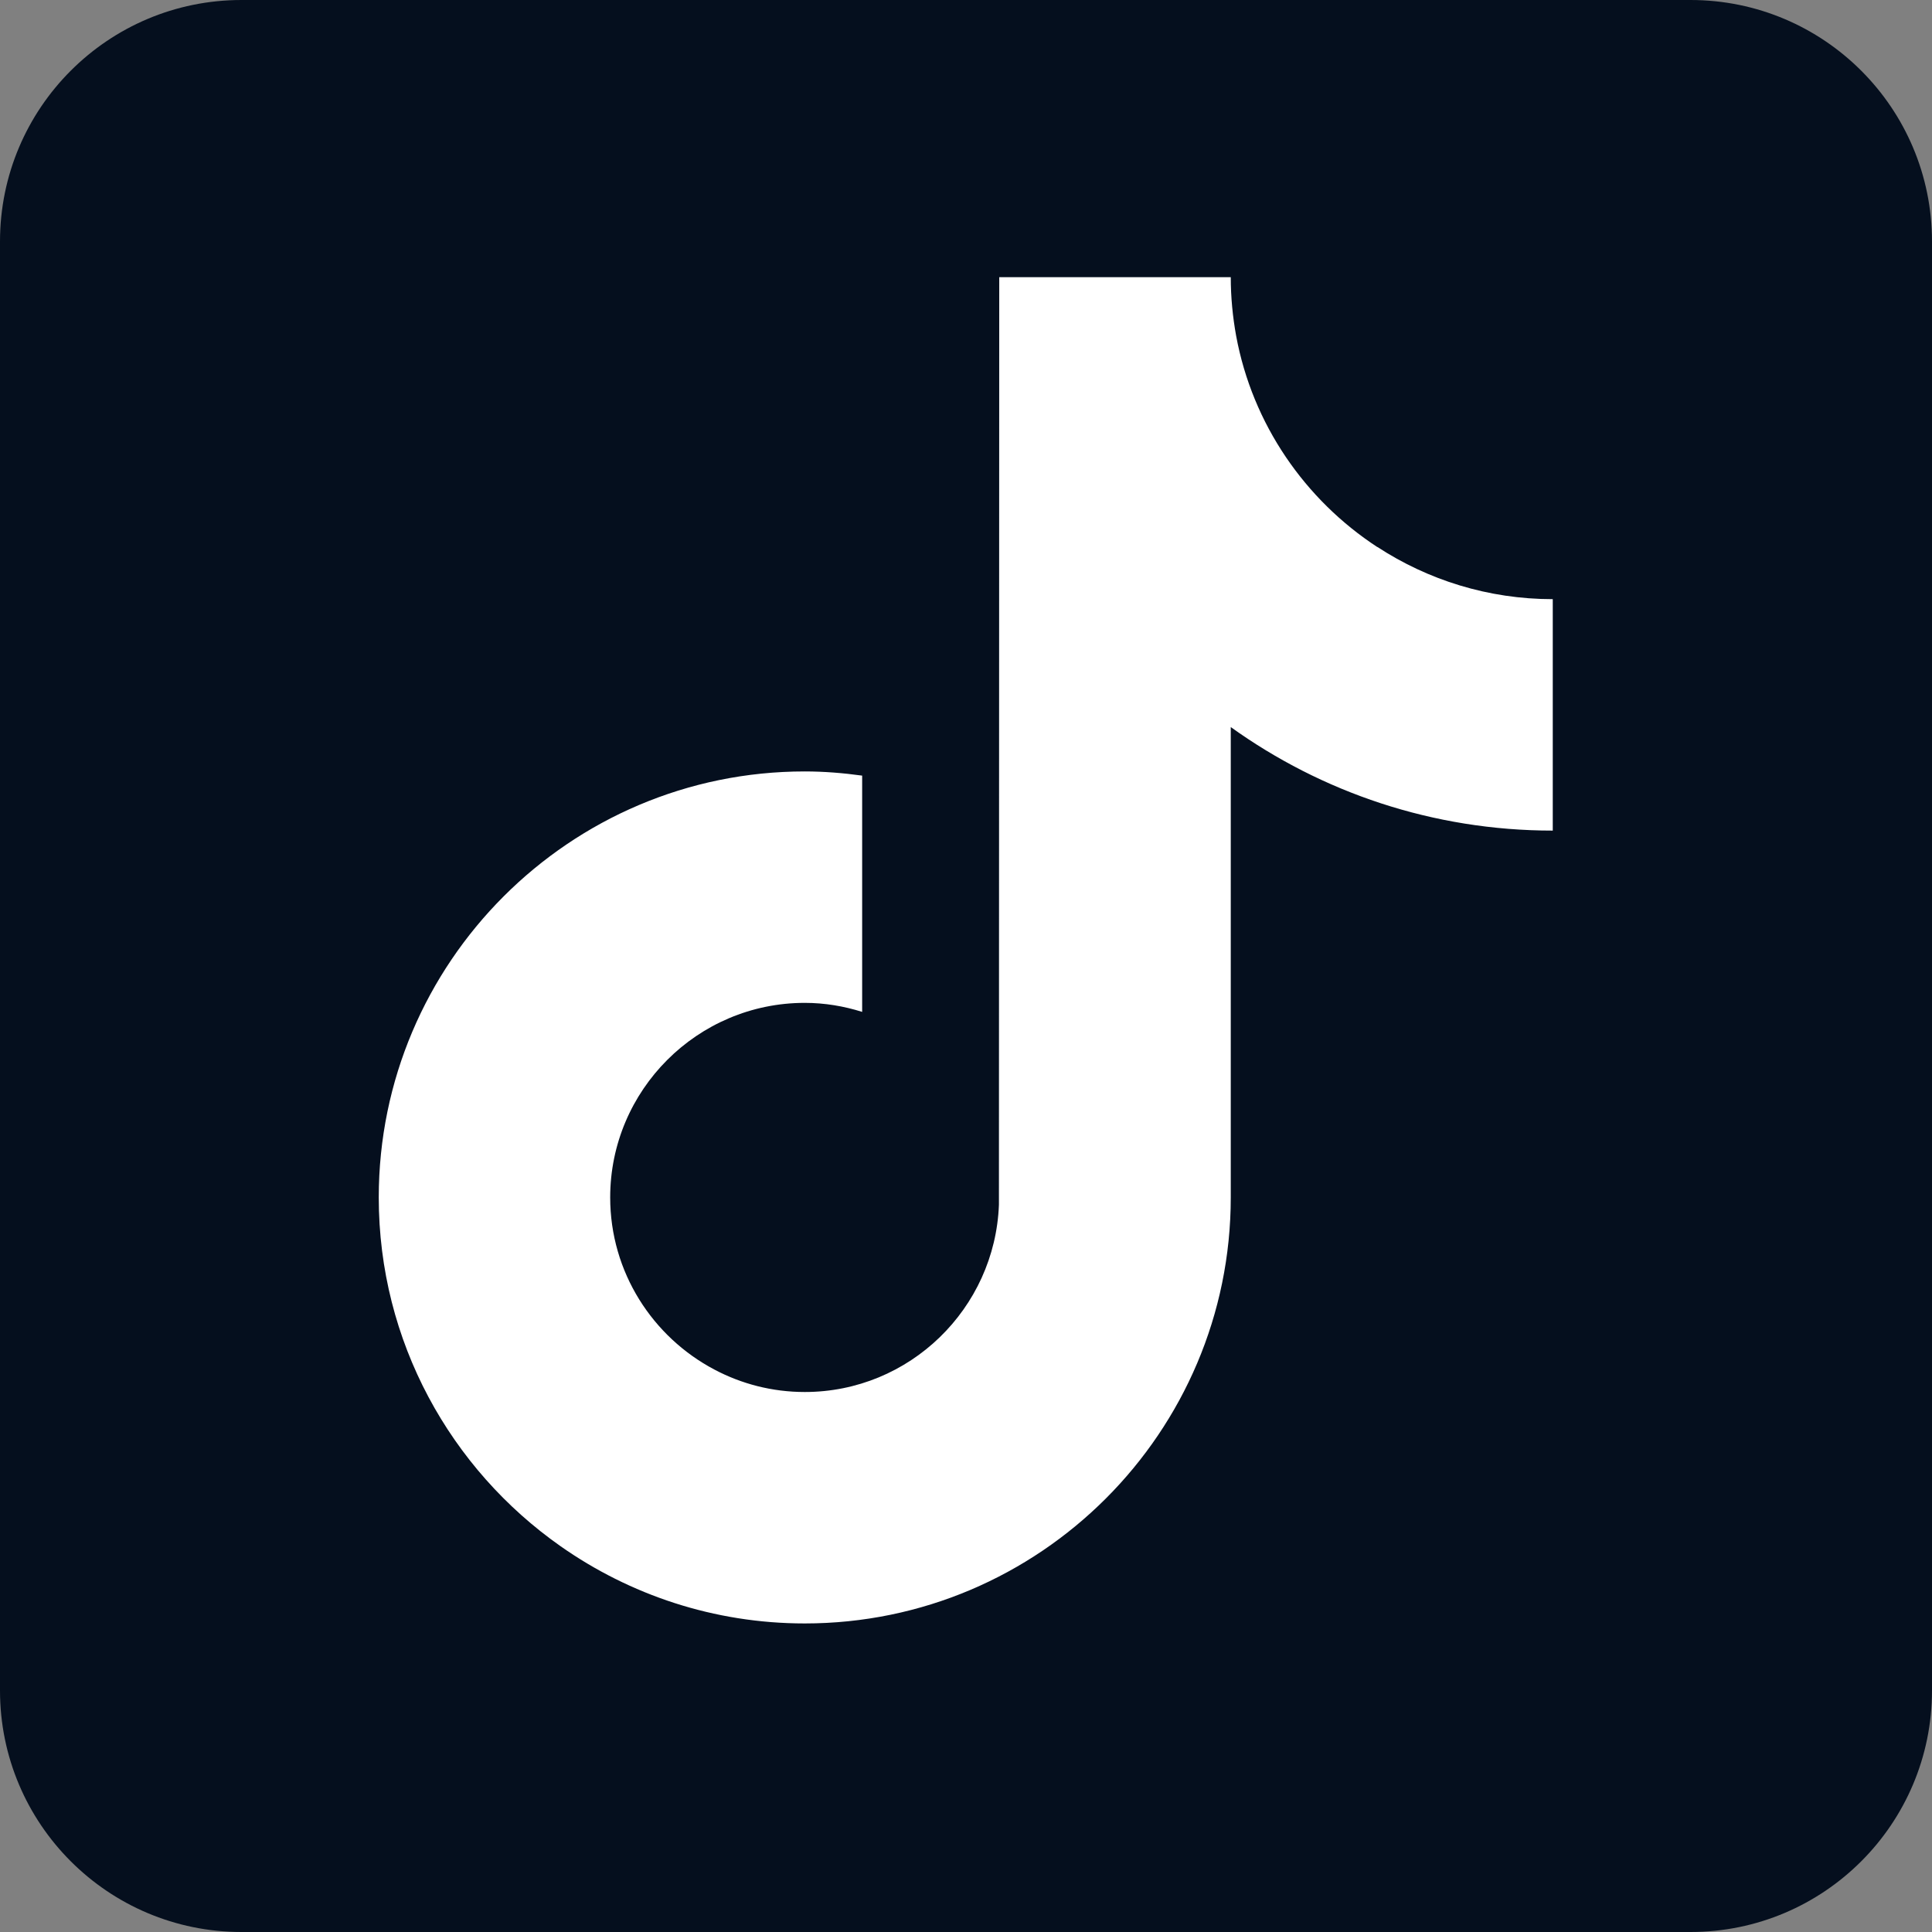 <svg width="24" height="24" viewBox="0 0 24 24" fill="none" xmlns="http://www.w3.org/2000/svg">
<rect x="0" y="0" width="24" height="24" fill="#808080" stroke="none"/>
<g clip-path="url(#clip0_60_4255)">
<g clip-path="url(#clip1_60_4255)">
<path d="M21 0H3C1.343 0 0 1.343 0 3V21C0 22.657 1.343 24 3 24H21C22.657 24 24 22.657 24 21V3C24 1.343 22.657 0 21 0Z" fill="#050F1E"/>
<path d="M17.11 6.796C16.21 6.208 15.559 5.269 15.356 4.173C15.313 3.936 15.289 3.692 15.289 3.443H12.413L12.409 14.966C12.36 16.256 11.299 17.292 9.997 17.292C9.592 17.292 9.211 17.191 8.876 17.014C8.107 16.609 7.58 15.803 7.58 14.875C7.58 13.543 8.664 12.458 9.997 12.458C10.246 12.458 10.484 12.499 10.71 12.57V9.635C10.477 9.603 10.239 9.583 9.997 9.583C7.079 9.583 4.705 11.957 4.705 14.875C4.705 16.666 5.599 18.25 6.964 19.208C7.823 19.811 8.869 20.167 9.997 20.167C12.914 20.167 15.289 17.793 15.289 14.875V9.032C16.416 9.841 17.798 10.318 19.289 10.318V7.443C18.486 7.443 17.738 7.204 17.111 6.795L17.11 6.796Z" fill="white"/>
</g>
</g>
<defs>
<clipPath id="clip0_60_4255">
<rect width="24" height="24" fill="white"/>
</clipPath>
<clipPath id="clip1_60_4255">
<rect width="24" height="24" fill="white"/>
</clipPath>
</defs>
</svg>
